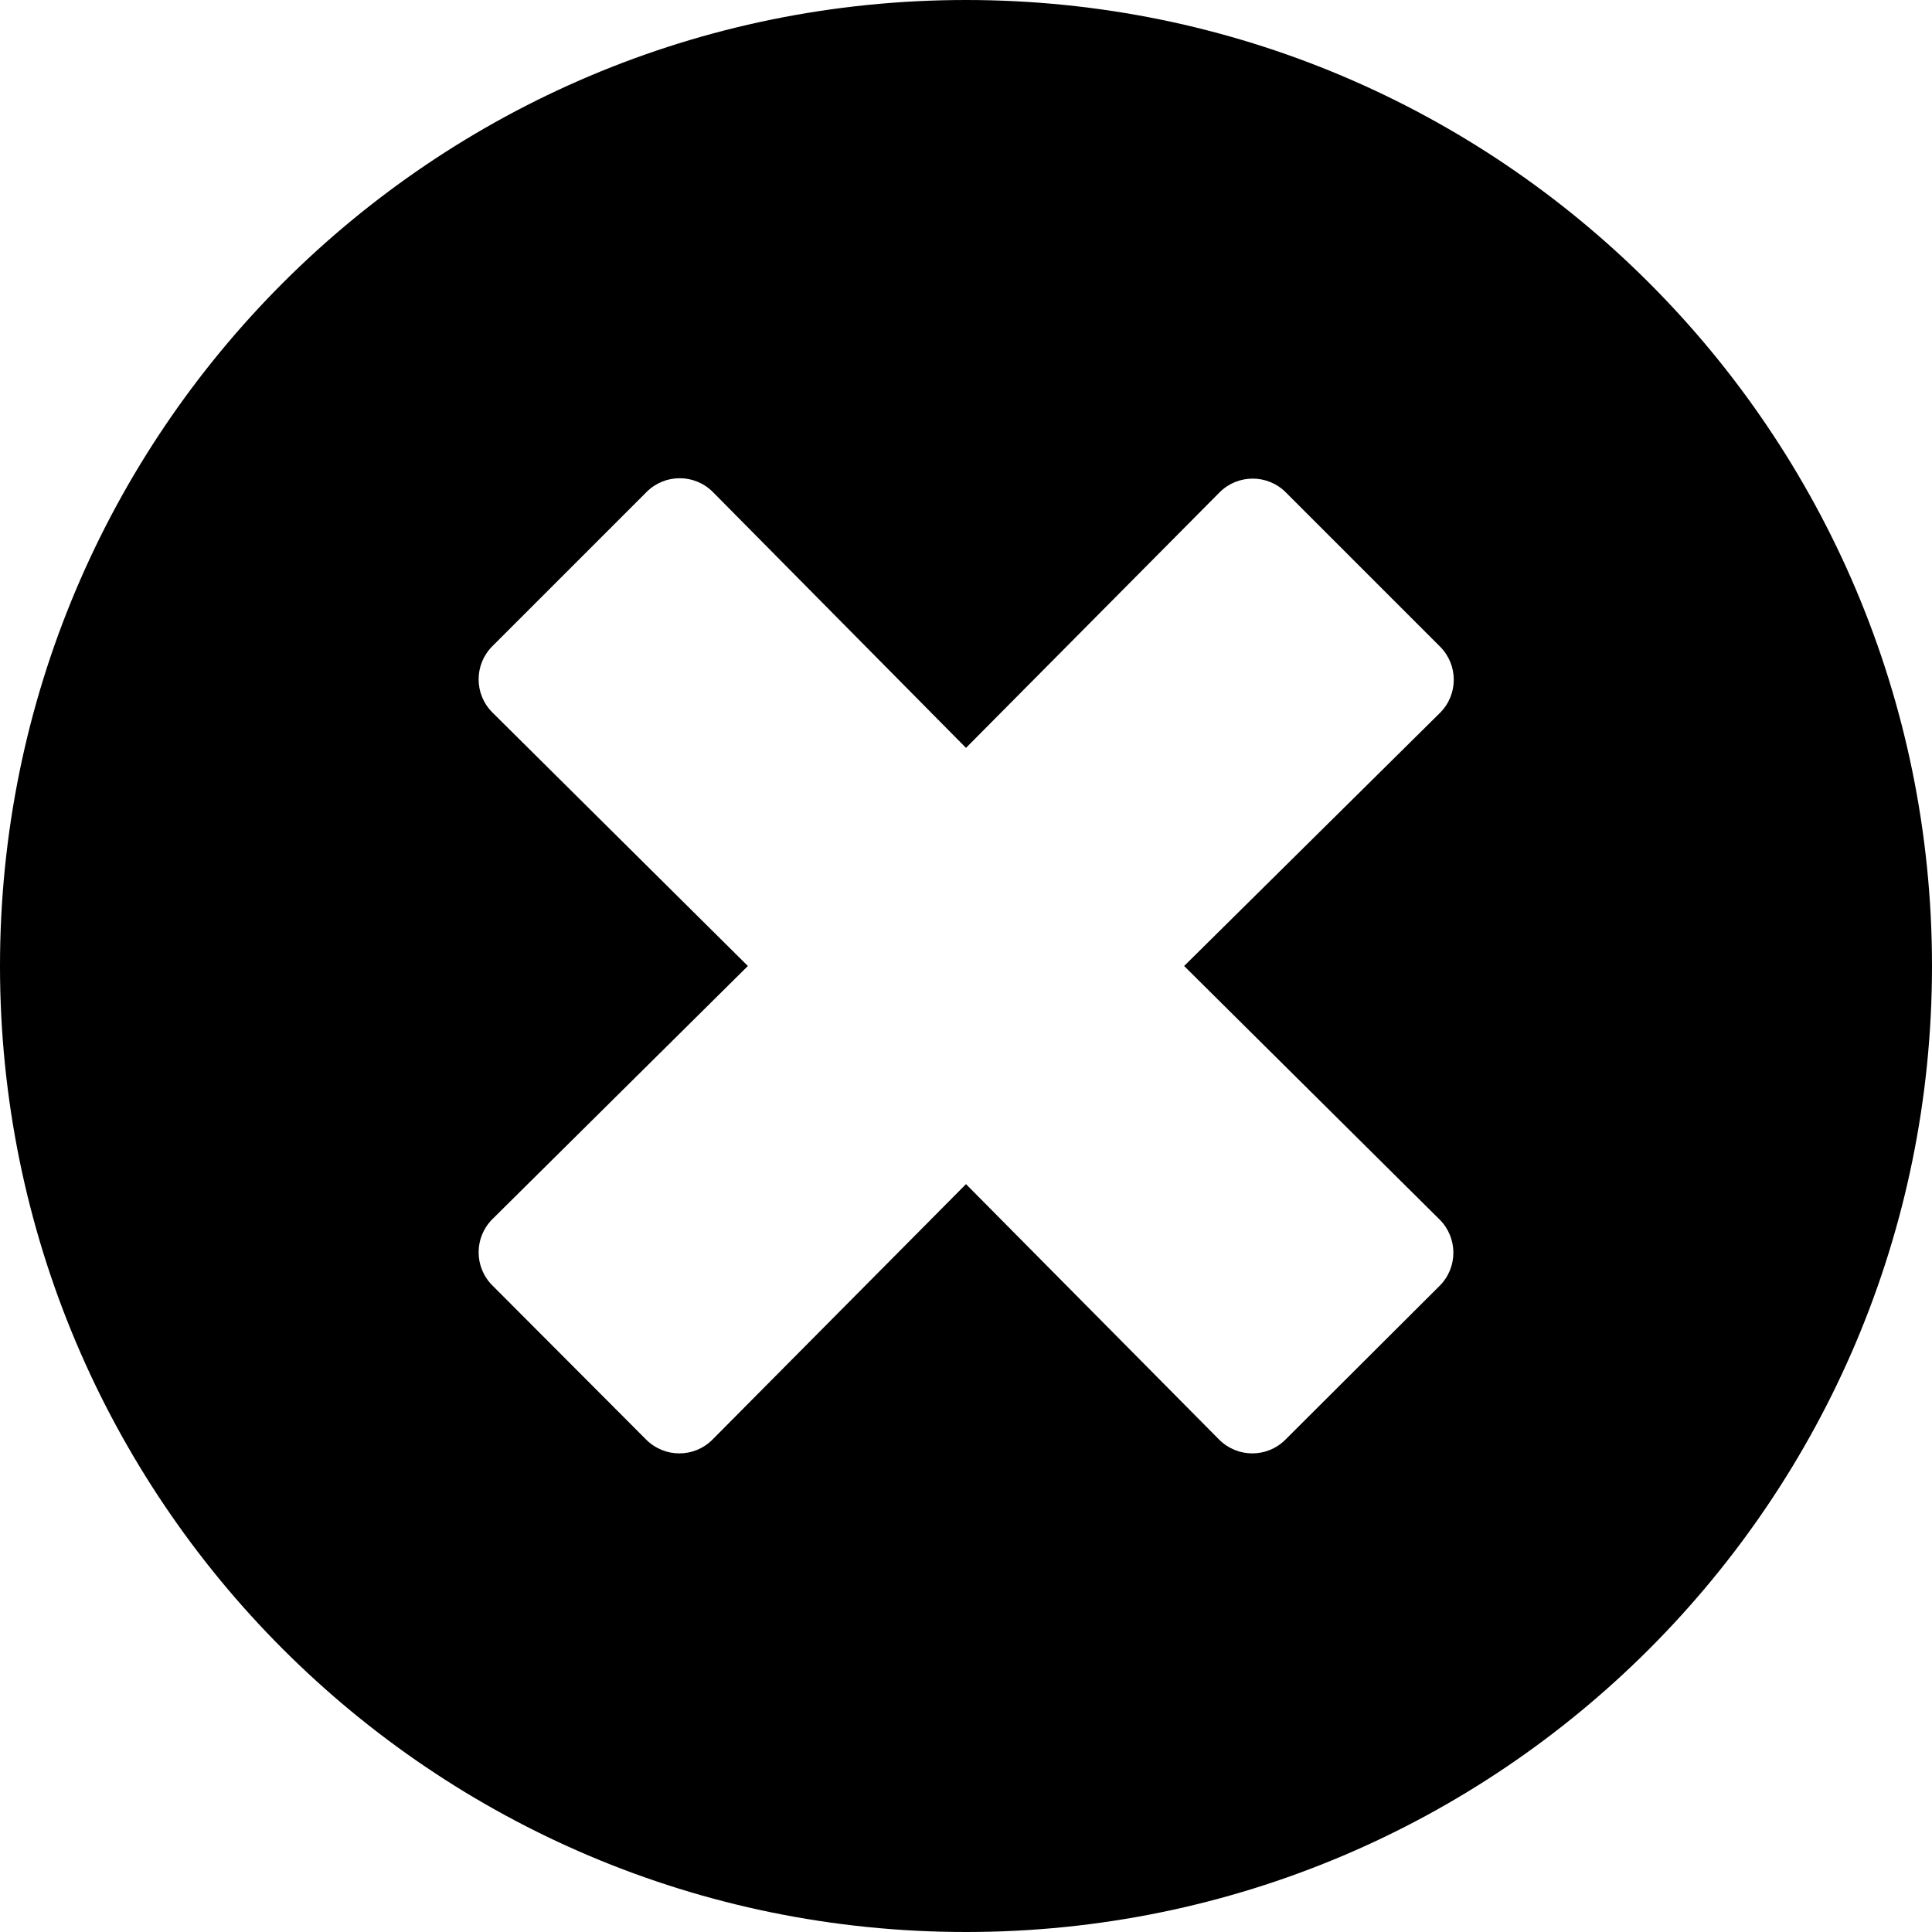 <svg width="496" height="496" viewBox="0 0 496 496" fill="none" xmlns="http://www.w3.org/2000/svg">
<path d="M248 0C111 0 0 111 0 248C0 385 111 496 248 496C385 496 496 385 496 248C496 111 385 0 248 0ZM369.6 313.1C374.3 317.8 374.3 325.4 369.6 330.1L330 369.6C325.3 374.3 317.7 374.3 313 369.6L248 304L182.9 369.6C178.2 374.3 170.6 374.3 165.9 369.6L126.4 330C121.7 325.3 121.7 317.7 126.4 313L192 248L126.4 182.9C121.7 178.2 121.7 170.6 126.4 165.9L166 126.3C170.7 121.6 178.3 121.6 183 126.3L248 192L313.1 126.4C317.8 121.7 325.4 121.7 330.1 126.4L369.7 166C374.4 170.7 374.4 178.3 369.7 183L304 248L369.6 313.1Z" fill="black"/>
</svg>
